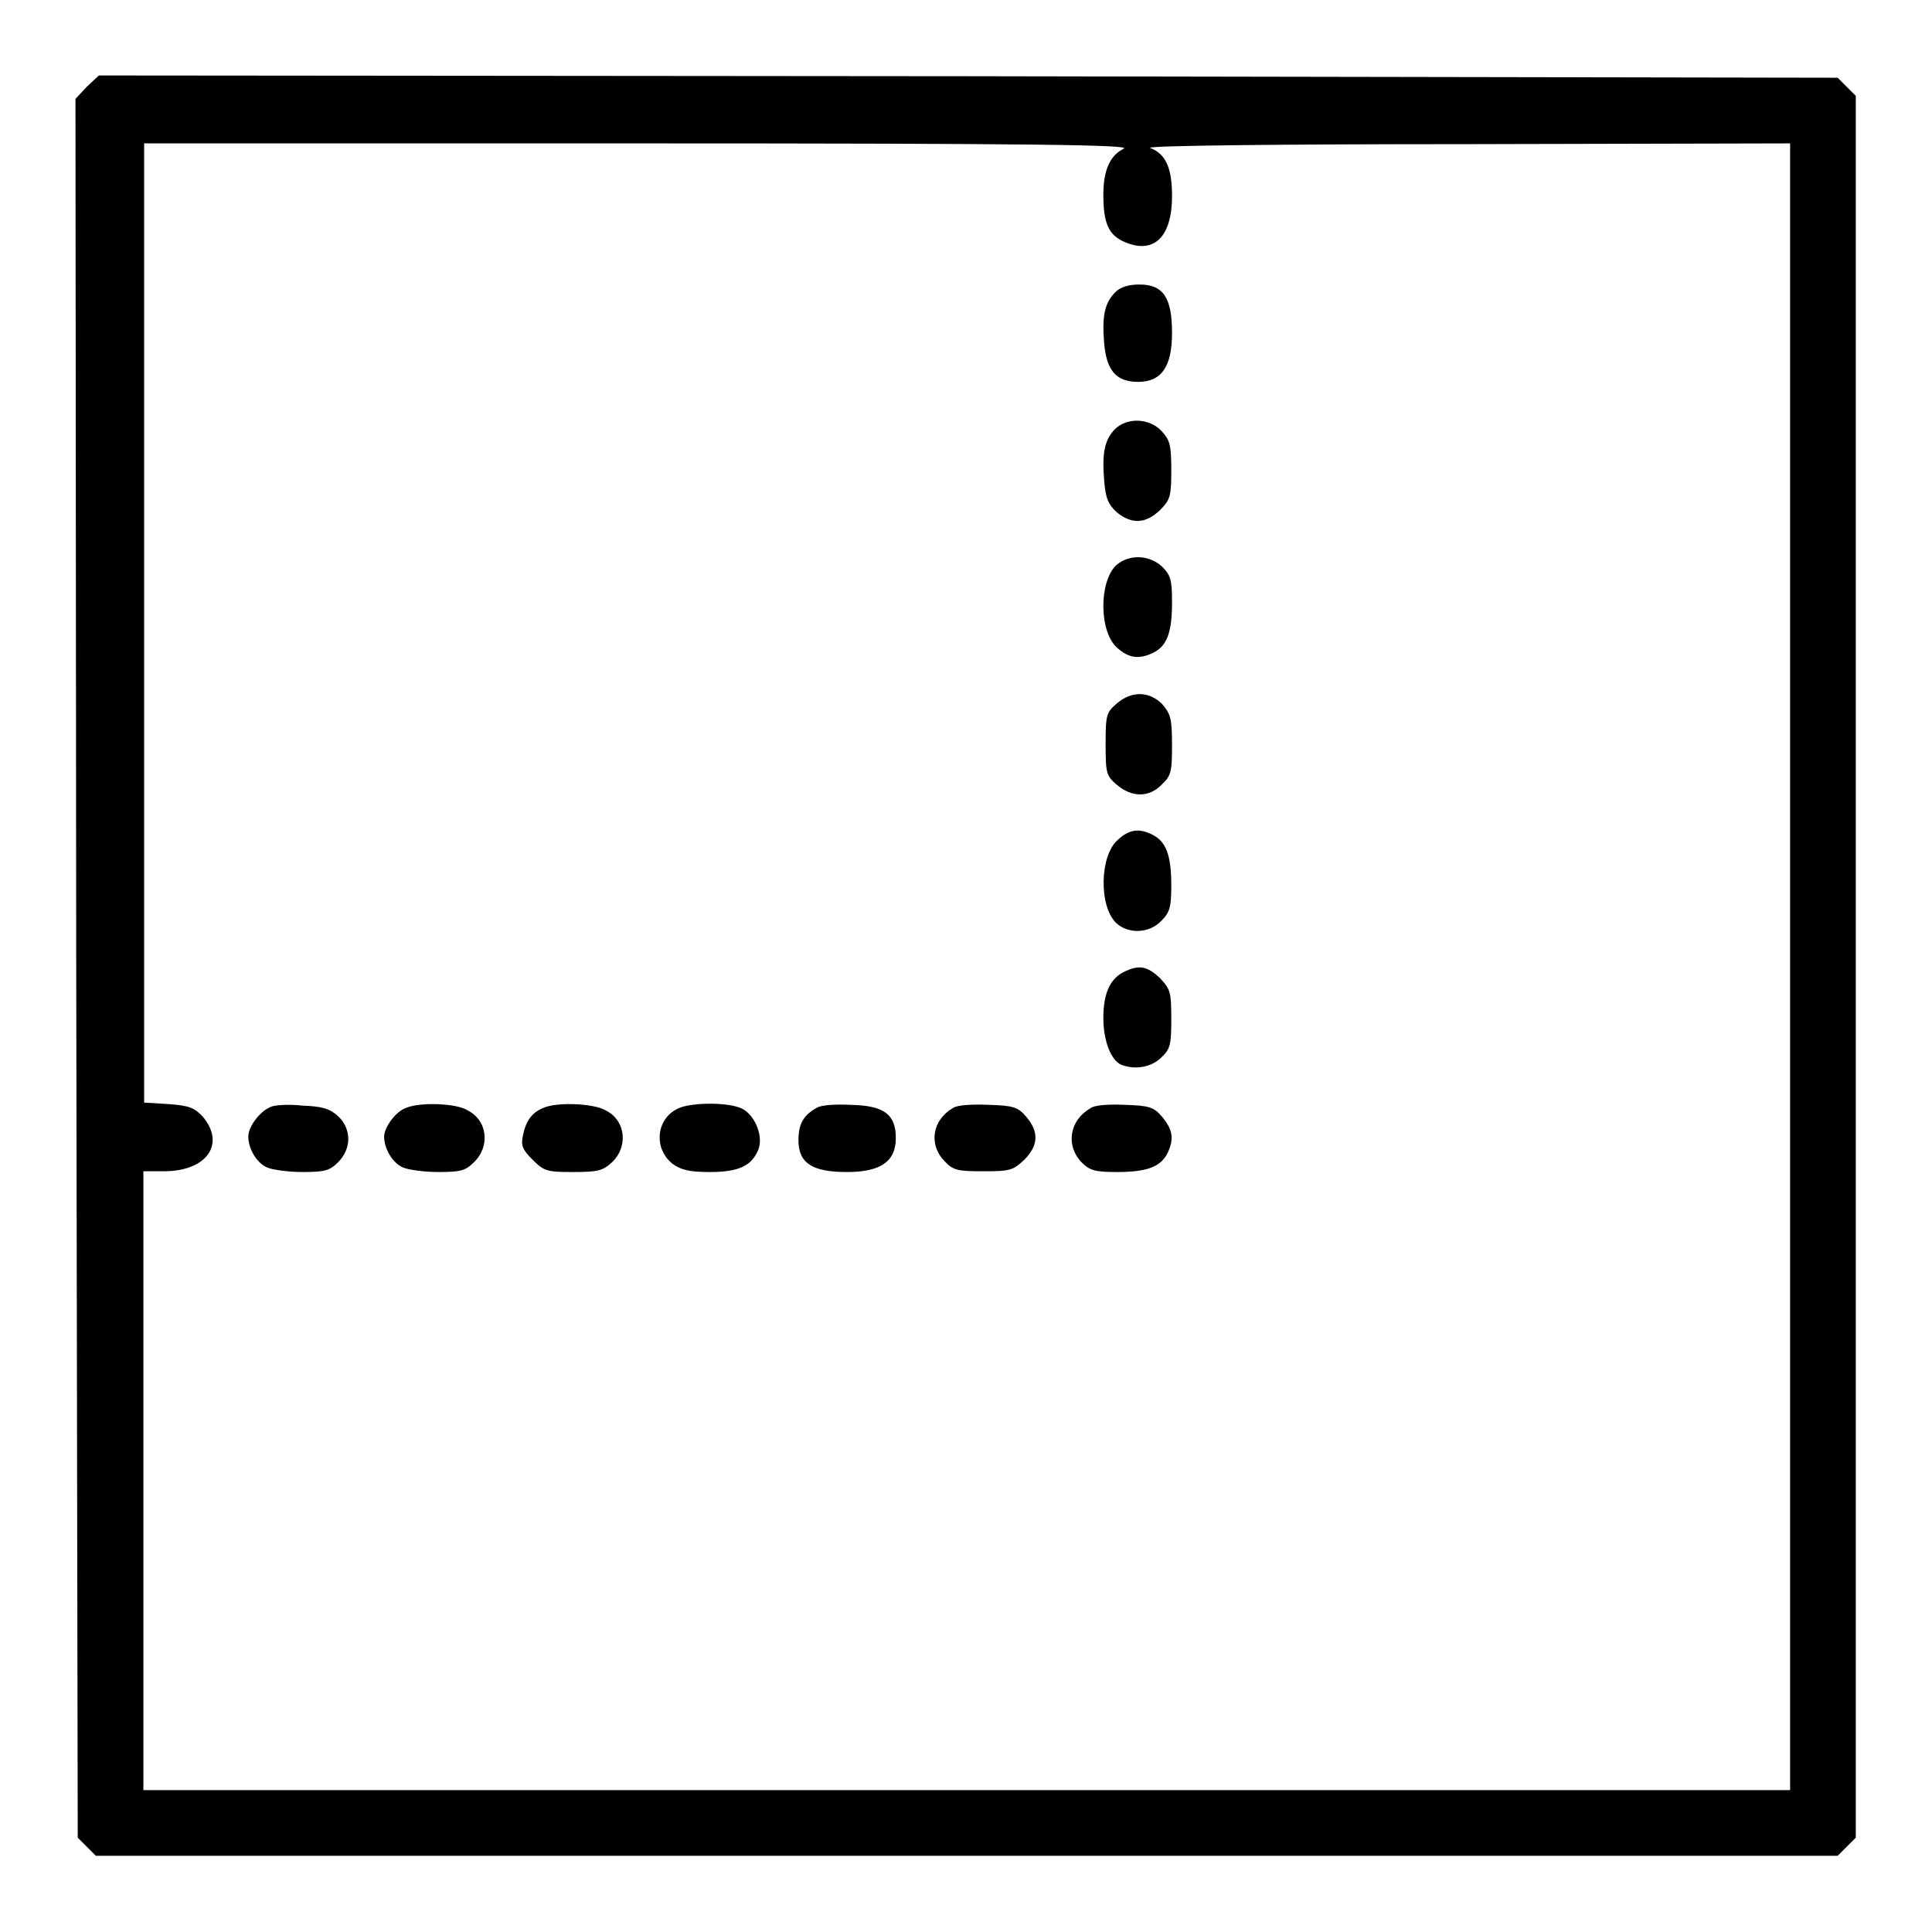 <?xml version="1.0" encoding="utf-8"?>
<!-- Svg Vector Icons : http://www.onlinewebfonts.com/icon -->
<!DOCTYPE svg PUBLIC "-//W3C//DTD SVG 1.1//EN" "http://www.w3.org/Graphics/SVG/1.1/DTD/svg11.dtd">
<svg version="1.1" xmlns="http://www.w3.org/2000/svg" xmlns:xlink="http://www.w3.org/1999/xlink" x="0px" y="0px" viewBox="0 0 256 256" enable-background="new 0 0 256 256" xml:space="preserve">
<g><g><g><path fill="#000000" d="M11.5,11.5L10,13.1l0.1,115.2l0.2,115.2l1.2,1.2l1.2,1.2h115.4h115.4l1.2-1.2l1.2-1.2V128.1V12.7l-1.2-1.2l-1.2-1.2l-115.2-0.2L13.1,10L11.5,11.5z M148.9,19.7c-1.8,0.9-2.7,2.8-2.7,6.1c0,3.8,0.7,5.4,2.9,6.3c3.8,1.6,6.2-0.7,6.2-6.1c0-3.7-0.8-5.6-2.9-6.4c-0.6-0.3,17.1-0.5,41.9-0.5l42.9-0.1v109.1v109.1H128.1H19v-41v-41h2.7c5.7,0,8.2-3.6,5.2-7.2c-1.1-1.2-1.8-1.5-4.5-1.7l-3.3-0.2V82.6V19h65.6C137.6,19,150,19.2,148.9,19.7z"/><path fill="#000000" d="M147.8,38.7c-1.4,1.4-1.8,3.1-1.5,6.7c0.3,3.7,1.6,5.2,4.5,5.2c3.1,0,4.5-2,4.5-6.5c0-4.7-1.2-6.4-4.3-6.4C149.6,37.7,148.5,38,147.8,38.7z"/><path fill="#000000" d="M147.8,56.8c-1.4,1.4-1.8,3.1-1.5,6.8c0.2,2.4,0.5,3.2,1.7,4.3c2,1.6,3.8,1.5,5.7-0.3c1.4-1.4,1.5-1.9,1.5-5.4c0-3.3-0.2-3.9-1.3-5.1C152.3,55.4,149.4,55.3,147.8,56.8z"/><path fill="#000000" d="M147.9,74.9c-2.3,2.2-2.3,8.9,0.2,11c1.5,1.3,2.8,1.5,4.7,0.6c1.8-0.9,2.5-2.6,2.5-6.7c0-3-0.2-3.6-1.3-4.7C152.3,73.5,149.6,73.4,147.9,74.9z"/><path fill="#000000" d="M148,93.2c-1.4,1.2-1.5,1.5-1.5,5.4s0.1,4.2,1.5,5.4c2,1.7,4.3,1.7,6-0.1c1.2-1.1,1.3-1.8,1.3-5.2c0-3.5-0.2-4.1-1.3-5.4C152.3,91.6,150,91.5,148,93.2z"/><path fill="#000000" d="M148.1,111.3c-2.4,2.1-2.5,8.8-0.2,11c1.6,1.5,4.4,1.4,6-0.3c1.1-1.1,1.3-1.8,1.3-4.7c0-4-0.7-5.8-2.5-6.7C150.9,109.7,149.6,109.9,148.1,111.3z"/><path fill="#000000" d="M148.9,128.8c-1.8,0.9-2.7,2.8-2.7,6.1c0,3,1,5.6,2.4,6.2c1.9,0.7,4,0.3,5.3-1c1.2-1.1,1.3-1.8,1.3-5.1c0-3.5-0.1-3.9-1.5-5.4C152,128,150.9,127.8,148.9,128.8z"/><path fill="#000000" d="M35.8,146.7c-1.4,0.6-2.9,2.6-2.9,3.9c0,1.6,1.1,3.5,2.5,4.1c0.7,0.3,2.8,0.6,4.7,0.6c3,0,3.6-0.2,4.7-1.3c1.8-1.8,1.8-4.4,0-6.1c-1.1-1-2.1-1.3-4.7-1.4C38.4,146.3,36.3,146.4,35.8,146.7z"/><path fill="#000000" d="M53.8,146.8c-1.4,0.5-2.9,2.6-2.9,3.8c0,1.6,1.1,3.5,2.5,4.1c0.7,0.3,2.8,0.6,4.7,0.6c3,0,3.6-0.2,4.7-1.3c2.2-2.1,1.8-5.6-0.9-6.9C60.5,146.2,55.7,146,53.8,146.8z"/><path fill="#000000" d="M72,146.8c-1.5,0.6-2.3,1.7-2.7,3.6c-0.3,1.4-0.1,1.9,1.3,3.3c1.5,1.5,1.9,1.6,5.4,1.6c3.3,0,3.9-0.2,5.1-1.3c2.2-2.1,1.8-5.6-0.9-6.9C78.6,146.2,73.8,146,72,146.8z"/><path fill="#000000" d="M89.8,146.9c-2.9,1.4-3.2,5.3-0.7,7.3c1.1,0.8,2.2,1.1,4.9,1.1c3.9,0,5.6-0.8,6.5-3c0.7-1.9-0.6-4.8-2.4-5.5C96.1,146,91.4,146.1,89.8,146.9z"/><path fill="#000000" d="M108.2,146.8c-1.8,1-2.4,2.2-2.4,4.3c0,3,1.8,4.2,6.4,4.2c4.5,0,6.5-1.4,6.5-4.5c0-3.1-1.5-4.3-5.9-4.4C110.8,146.3,108.8,146.4,108.2,146.8z"/><path fill="#000000" d="M126.3,146.8c-2.8,1.6-3.3,4.9-1.1,7.1c1.1,1.2,1.8,1.3,5.1,1.3c3.5,0,3.9-0.1,5.4-1.5c1.9-1.9,2-3.7,0.3-5.7c-1.1-1.3-1.7-1.5-4.9-1.6C128.9,146.3,126.9,146.4,126.3,146.8z"/><path fill="#000000" d="M144.4,146.9c-2.7,1.6-3.2,4.9-1.1,7.1c1.1,1.1,1.8,1.3,4.7,1.3c4,0,5.8-0.7,6.7-2.5c0.9-1.9,0.7-3.1-0.7-4.8c-1.1-1.3-1.7-1.5-4.9-1.6C146.9,146.3,145,146.4,144.4,146.9z"/></g></g></g>
</svg>